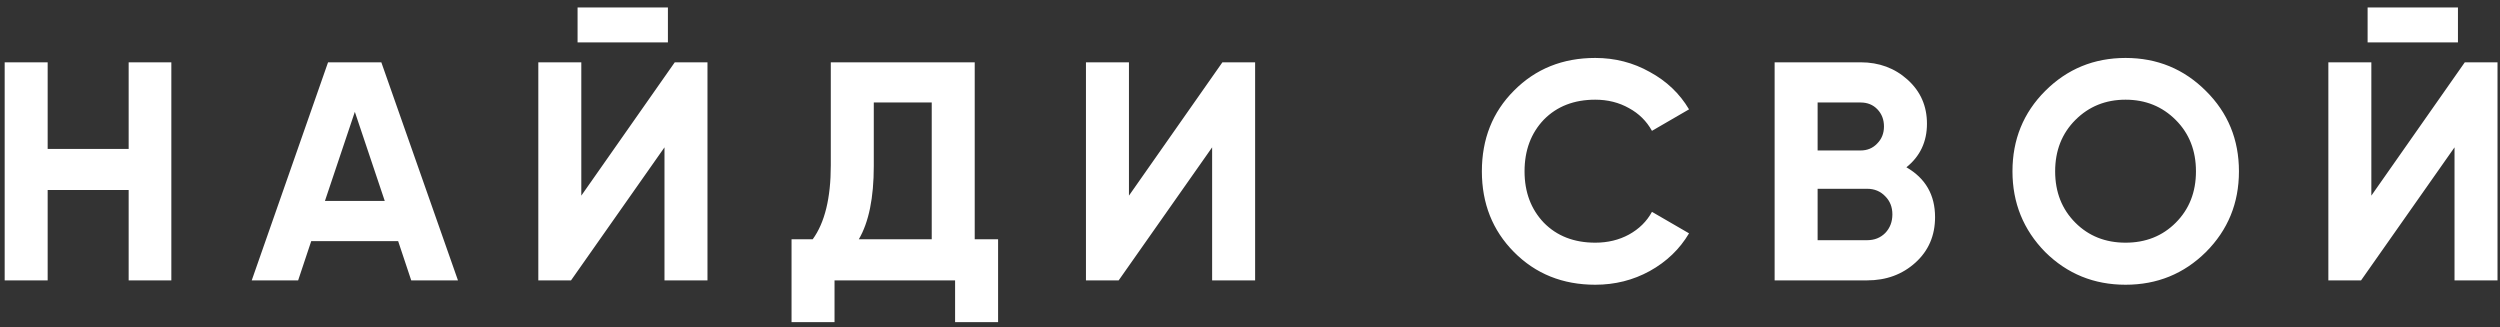 <?xml version="1.0" encoding="UTF-8"?> <svg xmlns="http://www.w3.org/2000/svg" width="321" height="42" viewBox="0 0 321 42" fill="none"><rect x="0" y="0" width="321" height="42" fill="#333333" stroke="none"/> <path d="M16.52 19.12V8H22V36H16.52V24.4H6.12V36H0.6V8H6.12V19.12H16.52ZM58.802 36H52.802L51.122 30.96H39.962L38.282 36H32.322L42.122 8H48.962L58.802 36ZM45.562 14.36L41.722 25.8H49.402L45.562 14.36ZM85.76 5.44H74.16V0.96H85.76V5.44ZM90.84 36H85.32V18.92L73.32 36H69.12V8H74.64V25.12L86.64 8H90.84V36ZM125.154 8V30.72H128.154V41.36H122.634V36H107.154V41.36H101.634V30.72H104.354C105.901 28.587 106.674 25.427 106.674 21.24V8H125.154ZM110.274 30.72H119.634V13.16H112.194V21.32C112.194 25.4 111.554 28.533 110.274 30.72ZM161.157 36H155.637V18.92L143.637 36H139.437V8H144.957V25.12L156.957 8H161.157V36ZM204.832 36.56C200.645 36.56 197.165 35.16 194.392 32.36C191.645 29.587 190.272 26.133 190.272 22C190.272 17.84 191.645 14.387 194.392 11.64C197.165 8.84 200.645 7.44 204.832 7.44C207.365 7.44 209.698 8.04 211.832 9.24C213.992 10.413 215.672 12.013 216.872 14.04L212.112 16.8C211.418 15.547 210.432 14.573 209.152 13.88C207.872 13.16 206.432 12.8 204.832 12.8C202.112 12.8 199.912 13.653 198.232 15.36C196.578 17.093 195.752 19.307 195.752 22C195.752 24.667 196.578 26.867 198.232 28.6C199.912 30.307 202.112 31.16 204.832 31.16C206.432 31.16 207.872 30.813 209.152 30.12C210.458 29.4 211.445 28.427 212.112 27.2L216.872 29.96C215.672 31.987 213.992 33.6 211.832 34.8C209.698 35.973 207.365 36.56 204.832 36.56ZM244.782 21.48C247.236 22.893 248.462 25.027 248.462 27.88C248.462 30.253 247.622 32.2 245.942 33.72C244.262 35.24 242.196 36 239.742 36H227.862V8H238.902C241.276 8 243.289 8.747 244.942 10.24C246.596 11.733 247.422 13.613 247.422 15.88C247.422 18.2 246.542 20.067 244.782 21.48ZM238.902 13.16H233.382V19.32H238.902C239.756 19.32 240.462 19.027 241.022 18.44C241.609 17.853 241.902 17.12 241.902 16.24C241.902 15.36 241.622 14.627 241.062 14.04C240.502 13.453 239.782 13.16 238.902 13.16ZM233.382 30.84H239.742C240.676 30.84 241.449 30.533 242.062 29.92C242.676 29.28 242.982 28.48 242.982 27.52C242.982 26.587 242.676 25.813 242.062 25.2C241.449 24.56 240.676 24.24 239.742 24.24H233.382V30.84ZM283.241 32.36C280.415 35.16 276.975 36.56 272.921 36.56C268.868 36.56 265.428 35.16 262.601 32.36C259.801 29.507 258.401 26.053 258.401 22C258.401 17.92 259.801 14.48 262.601 11.68C265.428 8.853 268.868 7.44 272.921 7.44C276.975 7.44 280.415 8.853 283.241 11.68C286.068 14.48 287.481 17.92 287.481 22C287.481 26.08 286.068 29.533 283.241 32.36ZM266.481 28.6C268.188 30.307 270.335 31.16 272.921 31.16C275.508 31.16 277.655 30.307 279.361 28.6C281.095 26.867 281.961 24.667 281.961 22C281.961 19.333 281.095 17.133 279.361 15.4C277.628 13.667 275.481 12.8 272.921 12.8C270.361 12.8 268.215 13.667 266.481 15.4C264.748 17.133 263.881 19.333 263.881 22C263.881 24.667 264.748 26.867 266.481 28.6ZM315.601 5.44H304.001V0.96H315.601V5.44ZM320.681 36H315.161V18.92L303.161 36H298.961V8H304.481V25.12L316.481 8H320.681V36Z" fill="white"></path> </svg> 